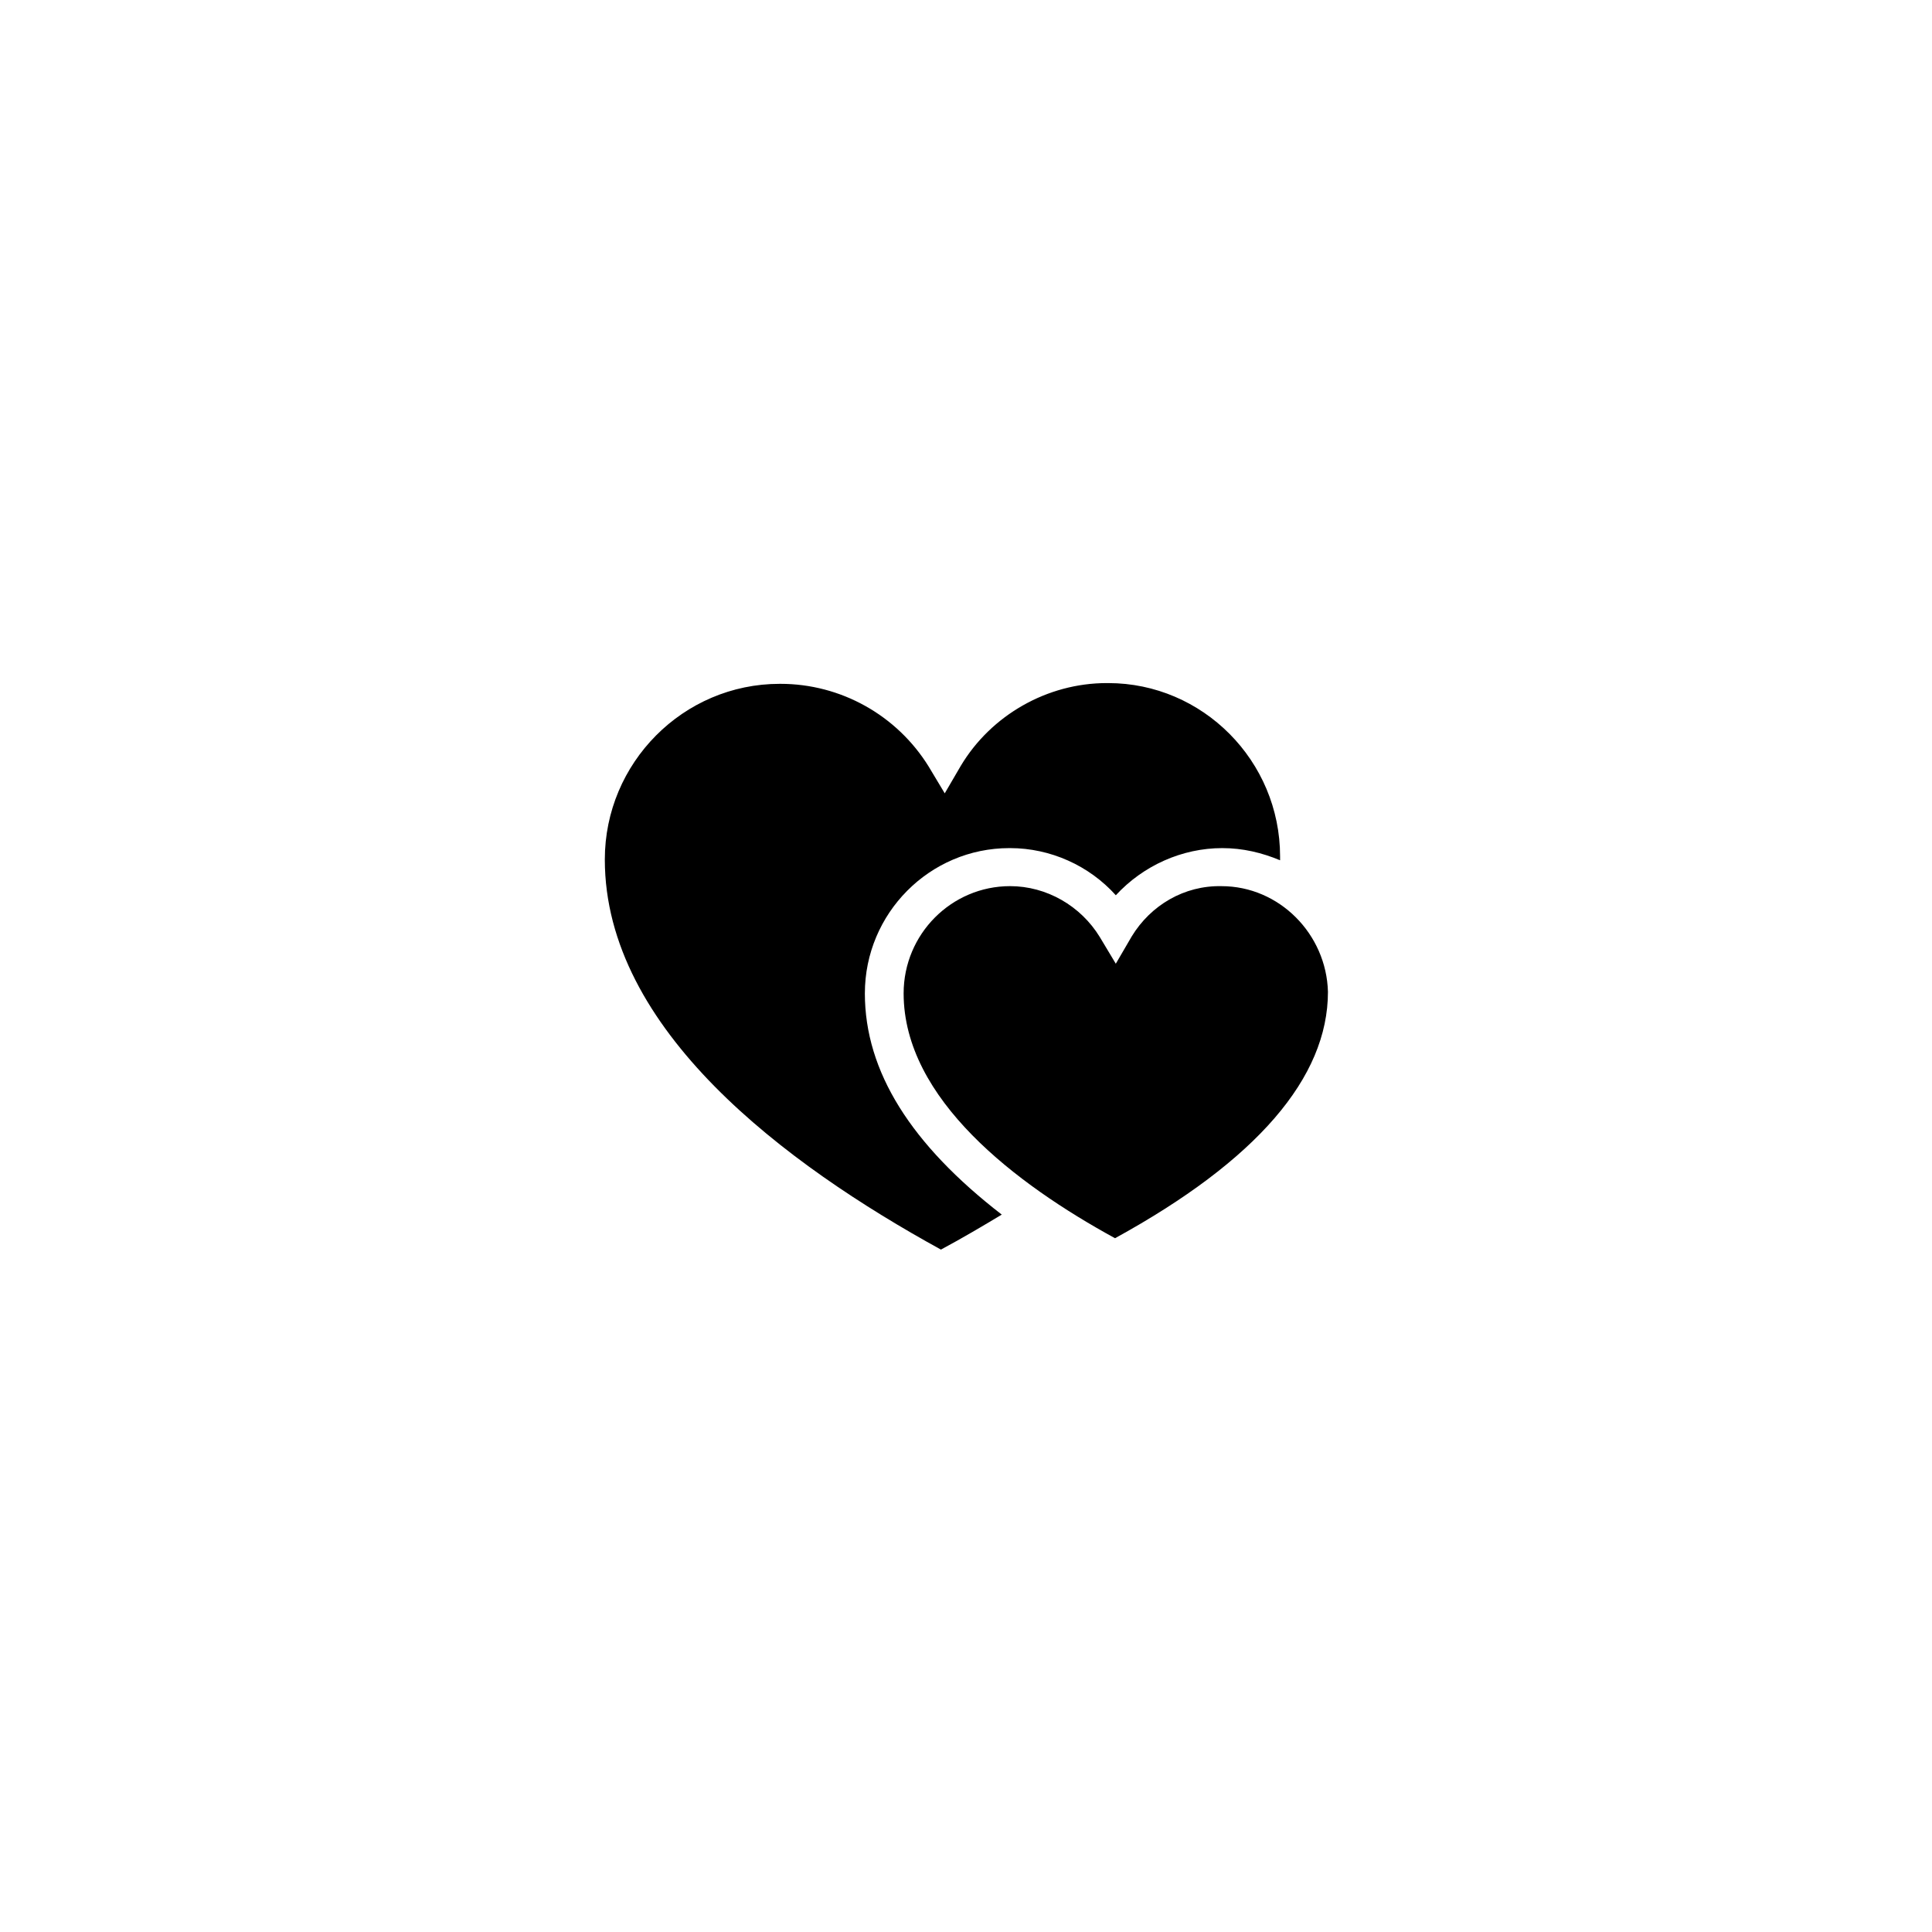<?xml version="1.0" encoding="UTF-8"?>
<!-- The Best Svg Icon site in the world: iconSvg.co, Visit us! https://iconsvg.co -->
<svg fill="#000000" width="800px" height="800px" version="1.1" viewBox="144 144 512 512" xmlns="http://www.w3.org/2000/svg">
 <g>
  <path d="m373.2 407.25c0-21.16 17.129-38.492 38.289-38.492h0.203c10.68 0 20.957 4.637 28.012 12.496 7.254-7.859 17.531-12.496 28.215-12.496 5.441 0 10.48 1.211 15.316 3.223v-1.008c0-25.391-20.555-45.949-45.543-45.949h-0.402c-15.719 0-30.633 8.465-38.691 21.965l-4.231 7.254-4.231-7.055c-8.465-13.703-23.375-21.965-39.297-21.965h-0.203c-25.594 0-46.352 20.957-46.352 46.551 0 45.141 47.961 80.812 89.074 103.38 5.644-3.023 11.082-6.246 16.121-9.27-23.988-18.535-36.281-37.879-36.281-58.637z"/>
  <path d="m467.71 378.84c-9.875-0.203-18.742 5.039-23.781 13.301l-4.231 7.254-4.231-7.055c-5.039-8.262-14.105-13.504-23.781-13.504-15.516 0-28.215 12.695-28.215 28.414 0 28.012 29.824 50.582 56.023 64.891 37.484-20.555 56.426-42.523 56.426-65.293-0.402-15.312-12.895-28.008-28.211-28.008z"/>
 </g>
</svg>